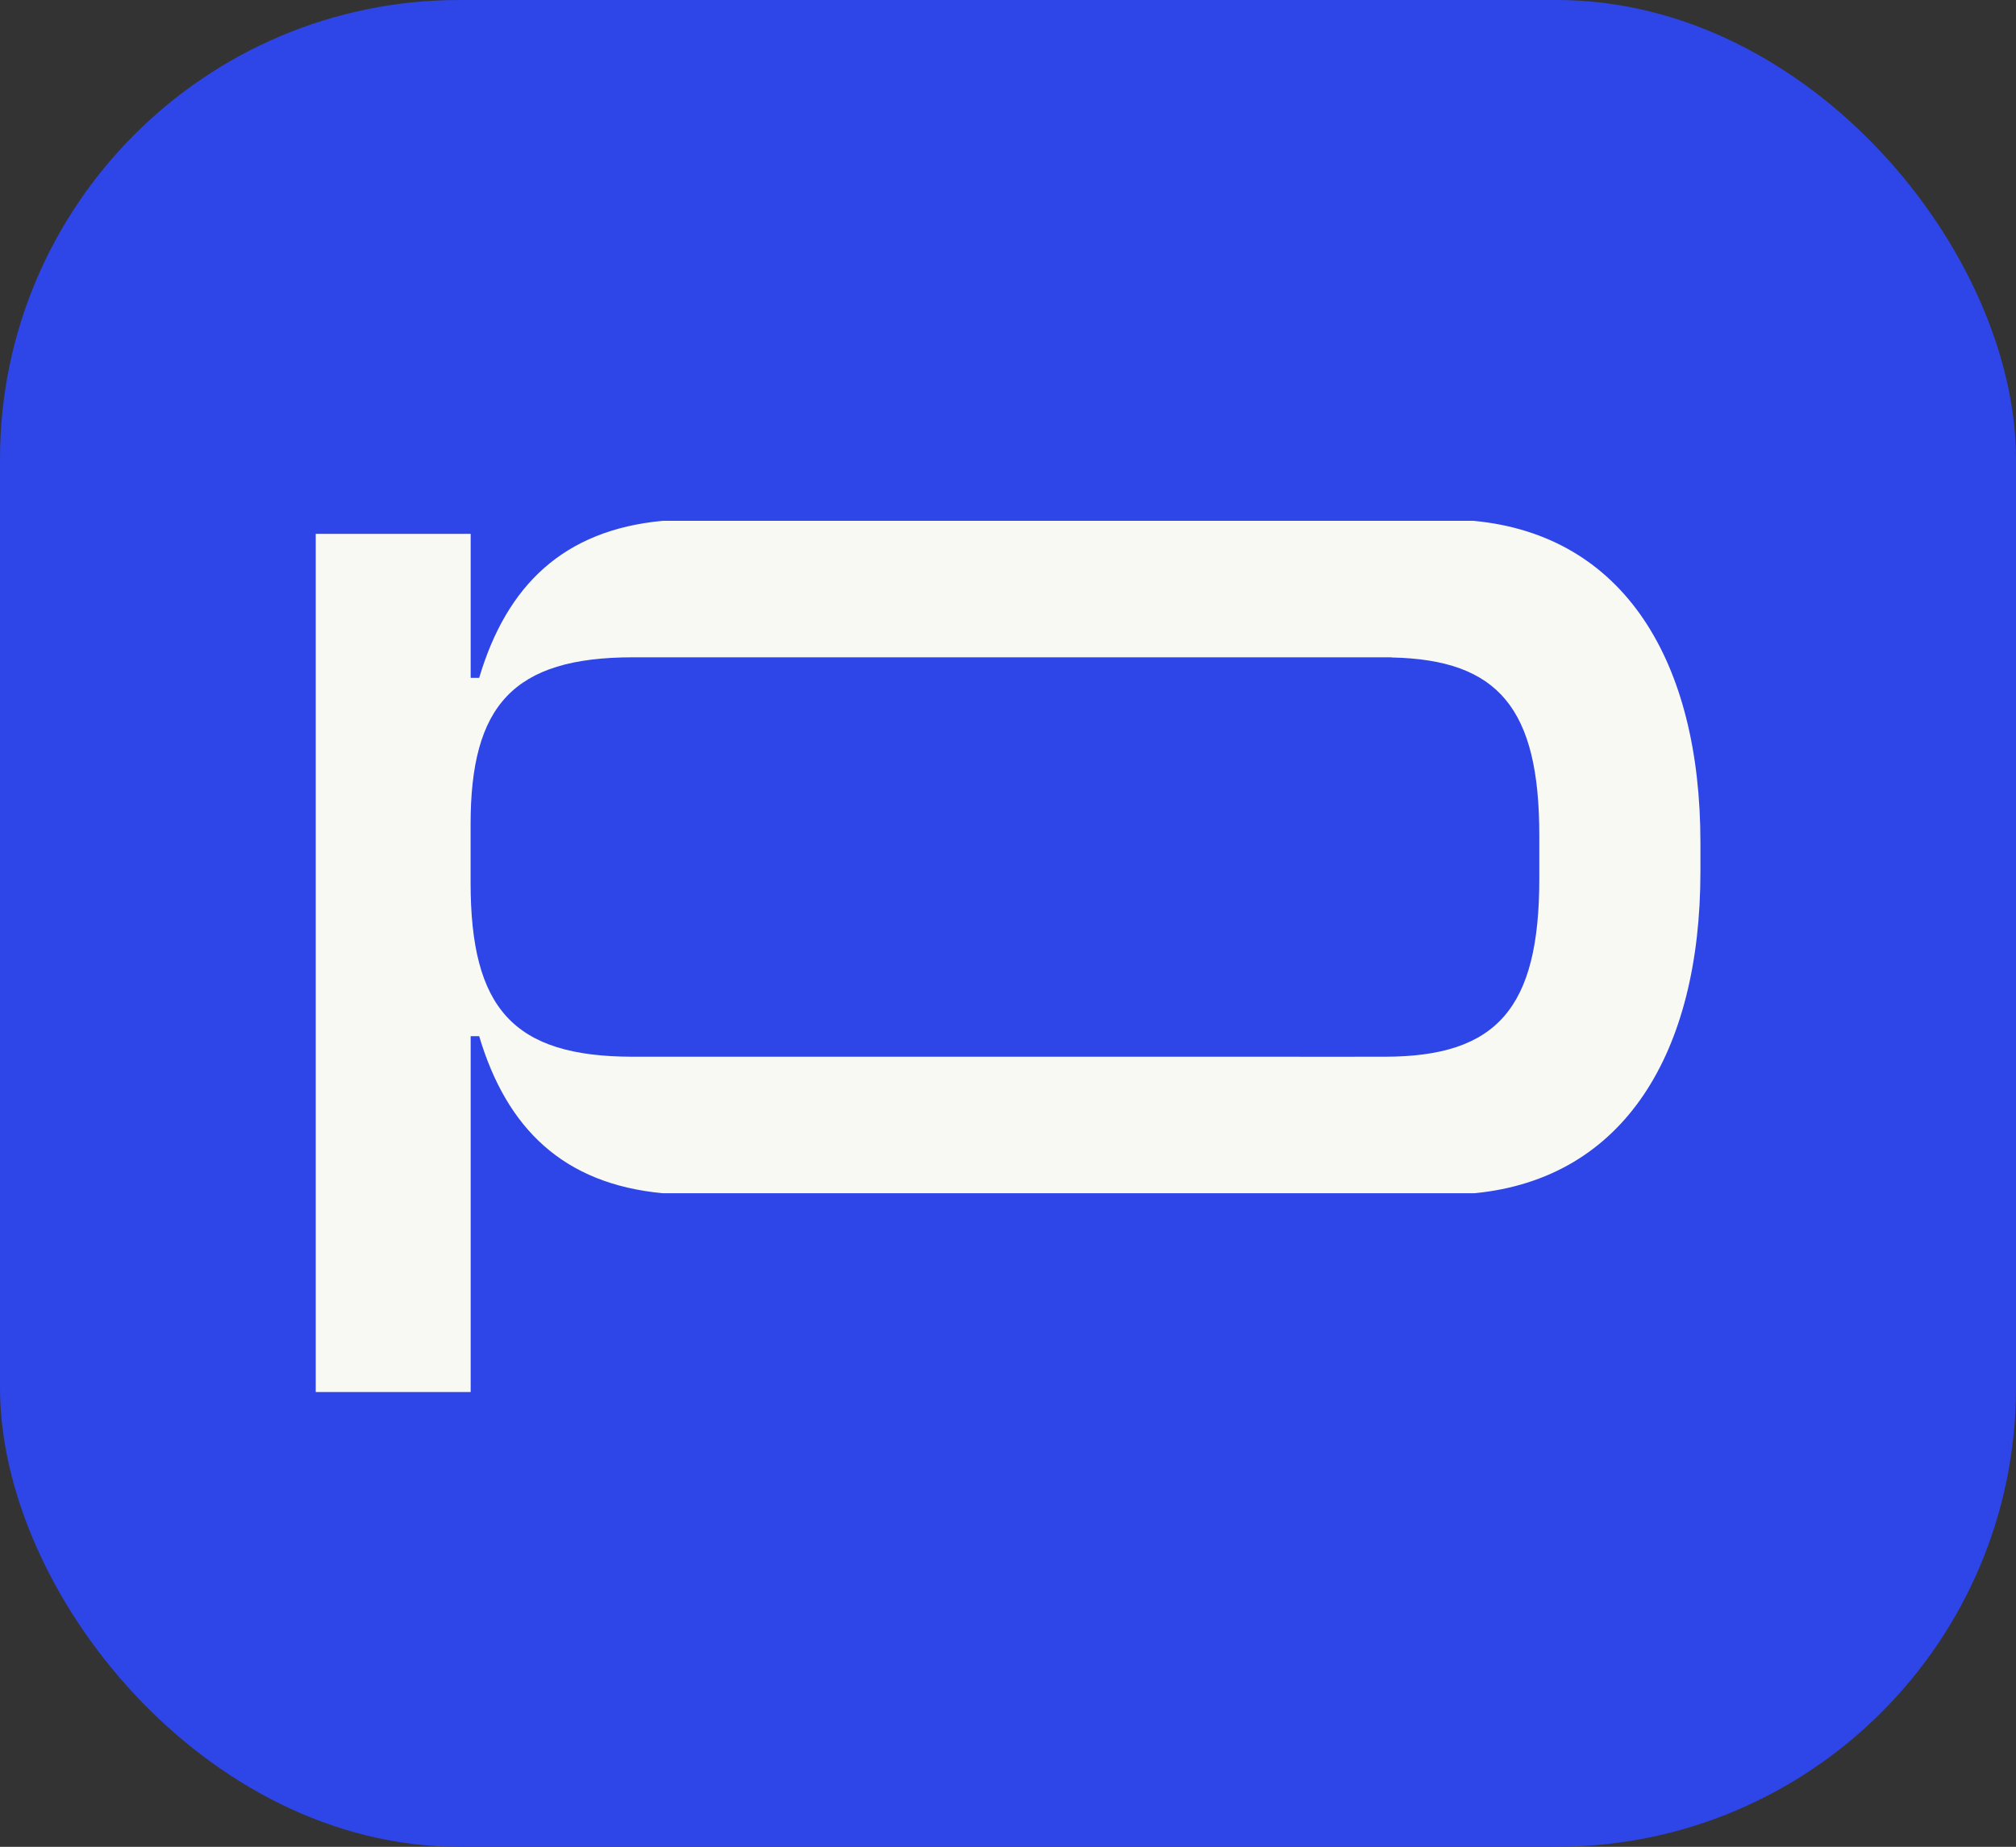 <svg xmlns="http://www.w3.org/2000/svg" data-name="Layer 2" viewBox="0 0 244.23 223.79"><rect x="0" y="0" width="244.23" height="223.79" fill="#333333" stroke="none"/><g data-name="Layer 1"><rect width="244.23" height="223.79" rx="55.64" ry="55.64" style="fill:#2e45e8"/><path d="M178.59 63.11h-98.3c-12.03 1.12-18.91 7.82-22.24 19.03h-1.03V64.69H38.25v103.99h18.77v-43.12h1.03c3.34 11.21 10.21 17.9 22.23 19.03h98.35c18.16-1.76 27.37-17.05 27.37-38.97v-3.52c0-21.93-9.22-37.23-27.4-38.98Zm7.89 43.38c0 15.68-5.12 21.55-18.73 21.56s-9.82 0-9.82 0H76.67c-14.52 0-19.66-5.87-19.66-21.12v-7.04c0-14.37 5.13-20.24 19.66-20.24h91.91v.02c12.97.26 17.9 6.19 17.9 21.54v5.28Z" style="fill:#f9f9f4"/></g></svg>